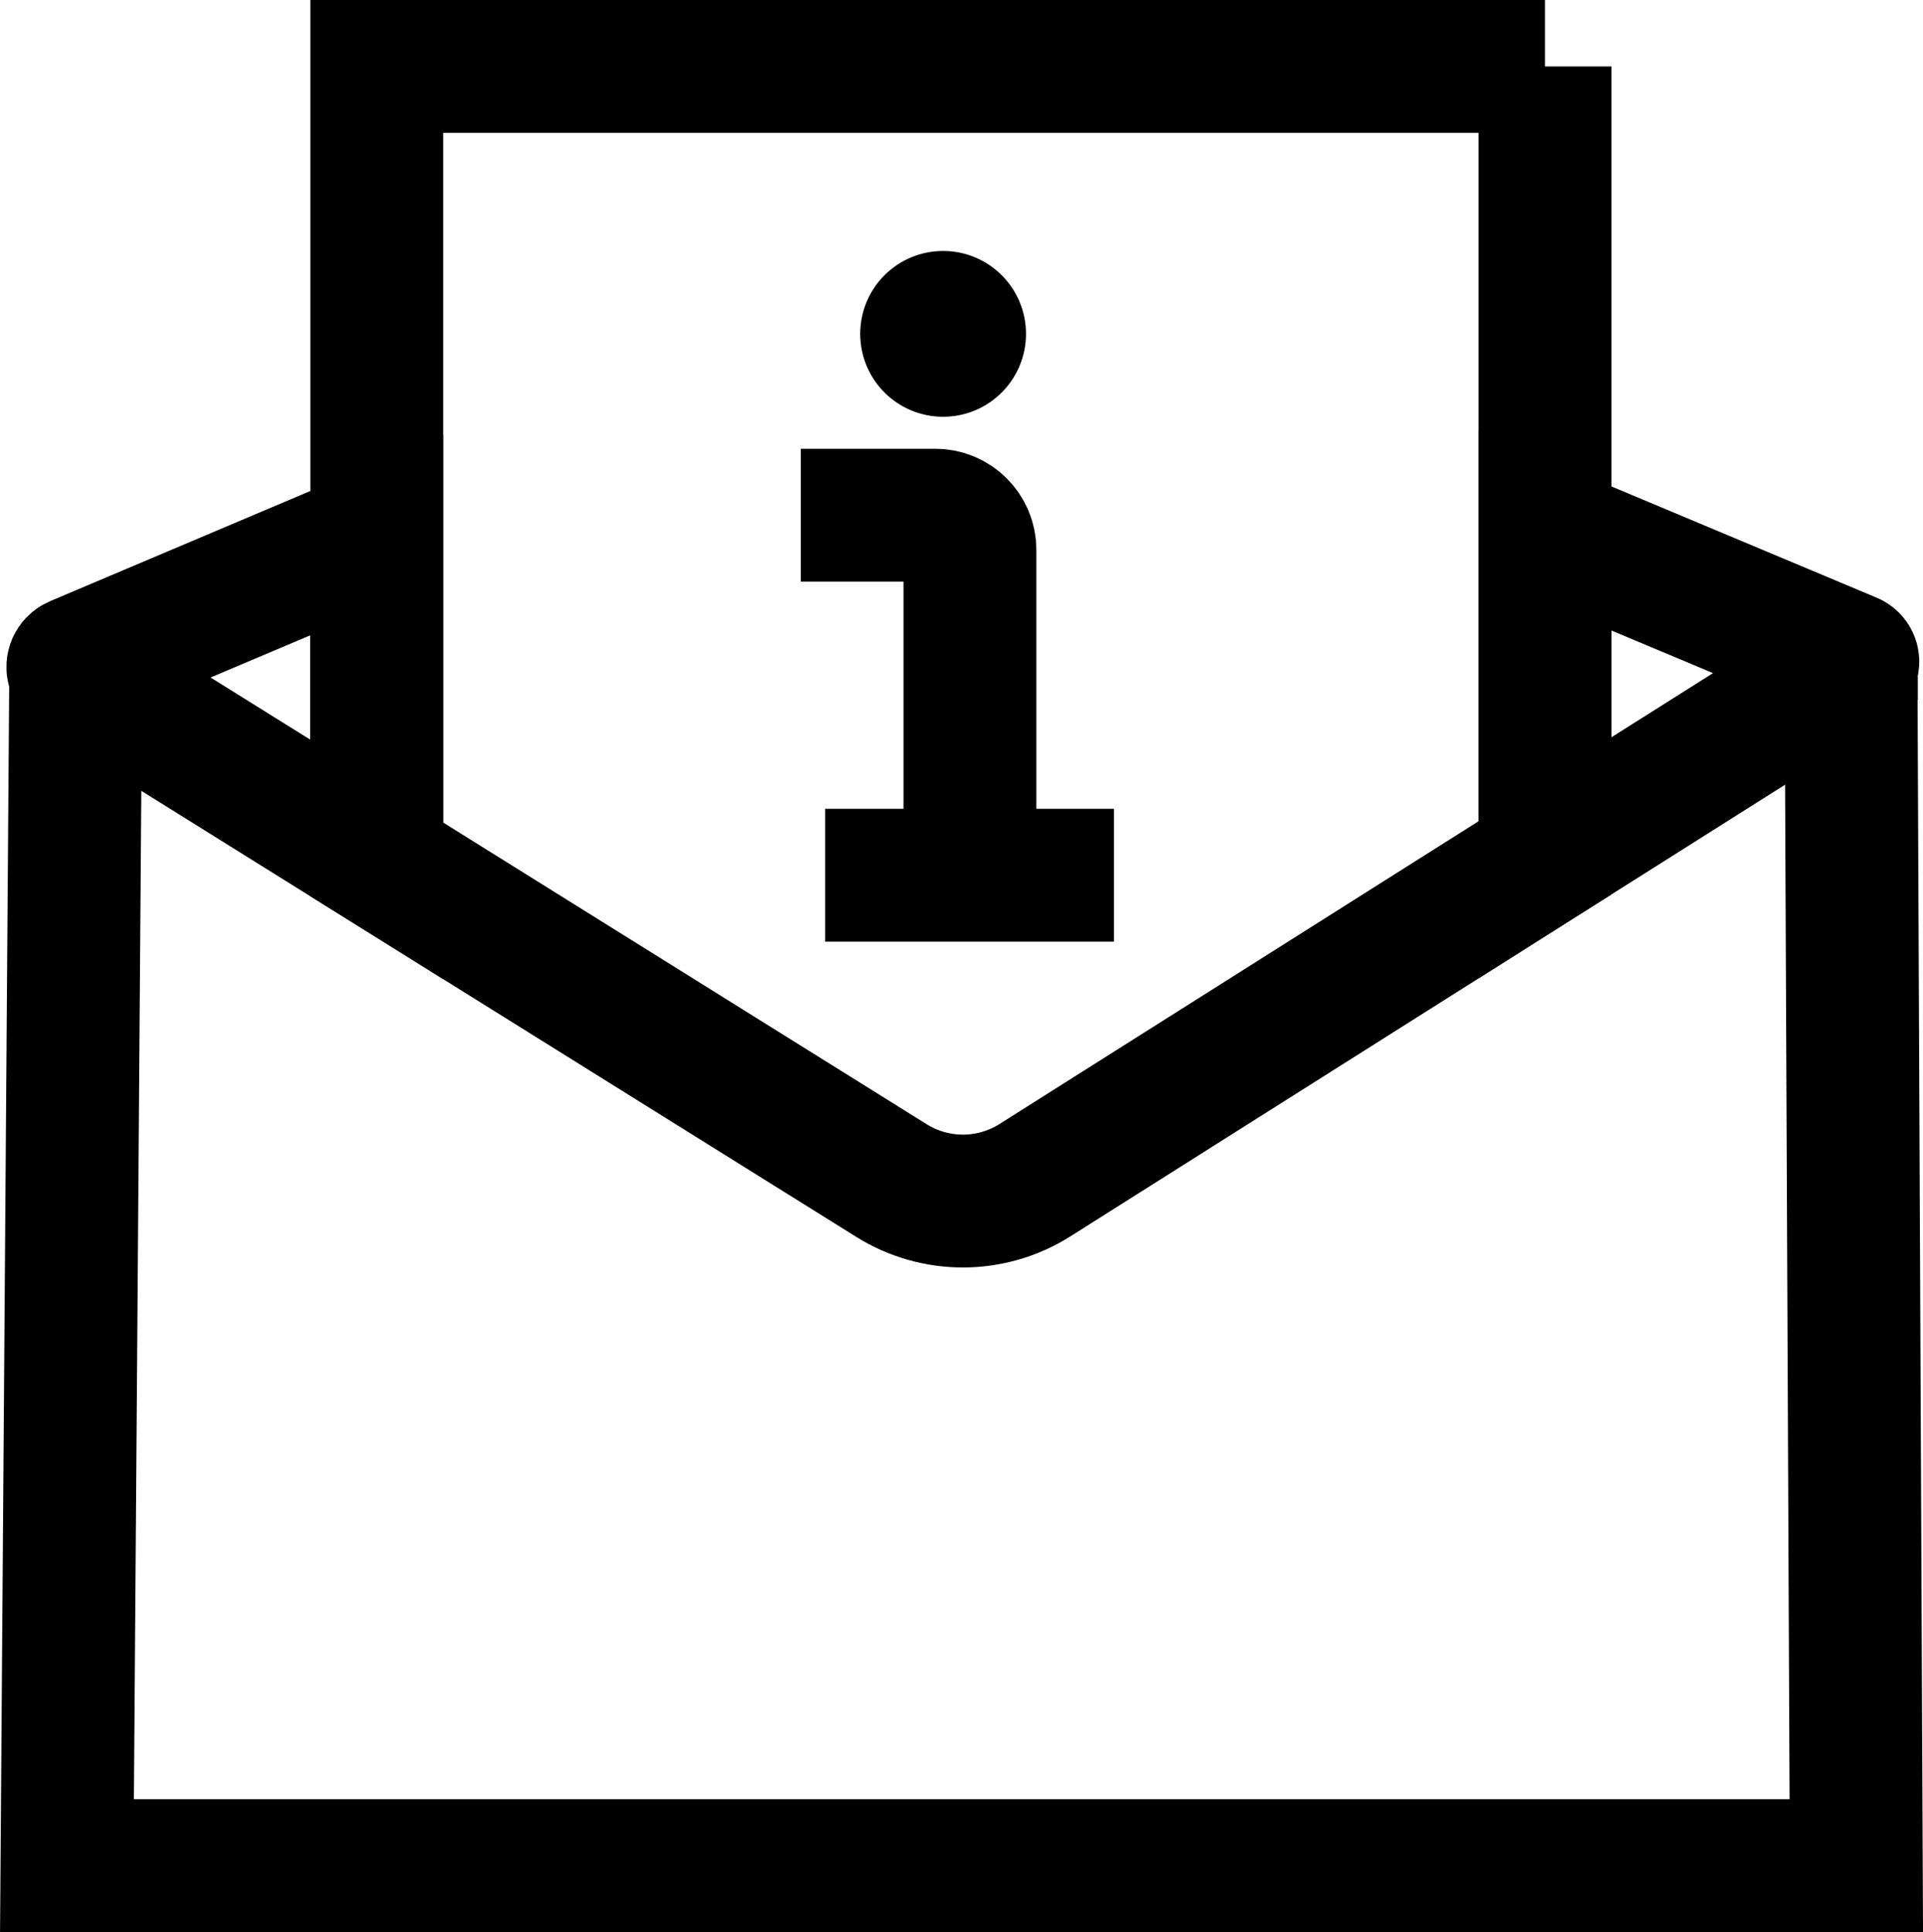 <?xml version="1.0" encoding="UTF-8"?>
<svg xmlns="http://www.w3.org/2000/svg" viewBox="0 0 144.73 145.43">
  <defs>
    <style>
      .cls-1 {
        fill: #000;
        stroke-width: 0px;
      }

      .cls-2 {
        fill: none;
        stroke: #000;
        stroke-miterlimit: 10;
        stroke-width: 10px;
      }
    </style>
  </defs>
  <g id="Vrstva_12" data-name="Vrstva 12">
    <path class="cls-2" d="M5.71,49.86l22.65-9.59v24.42l-22.66-14.13-.04-.03c-.26-.16-.23-.55.05-.67Z"/>
    <path class="cls-2" d="M139.34,50l-.03.02-23.03,14.55v-24.63l23.03,9.66c.17.07.19.3.03.4Z"/>
  </g>
  <g id="Vrstva_14" data-name="Vrstva 14">
    <line class="cls-2" x1="116.28" y1="67.29" x2="116.28" y2="64.57"/>
    <path class="cls-2" d="M60.27,38.78h10.12c1.44,0,2.61,1.17,2.61,2.61v24.48"/>
    <line class="cls-2" x1="62.1" y1="65.88" x2="83.84" y2="65.88"/>
    <circle class="cls-1" cx="70.98" cy="25.13" r="6.24"/>
  </g>
  <g id="Vrstva_13" data-name="Vrstva 13">
    <path class="cls-2" d="M116.28,5v59.57l-38.38,24.26c-3.3,2.09-7.5,2.1-10.81.03l-38.73-24.17V5h87.92Z"/>
    <polyline class="cls-2" points="139.31 49.6 139.31 50.02 139.71 140.43 5.04 140.43 5.7 50.56 5.71 49.86"/>
  </g>
</svg>